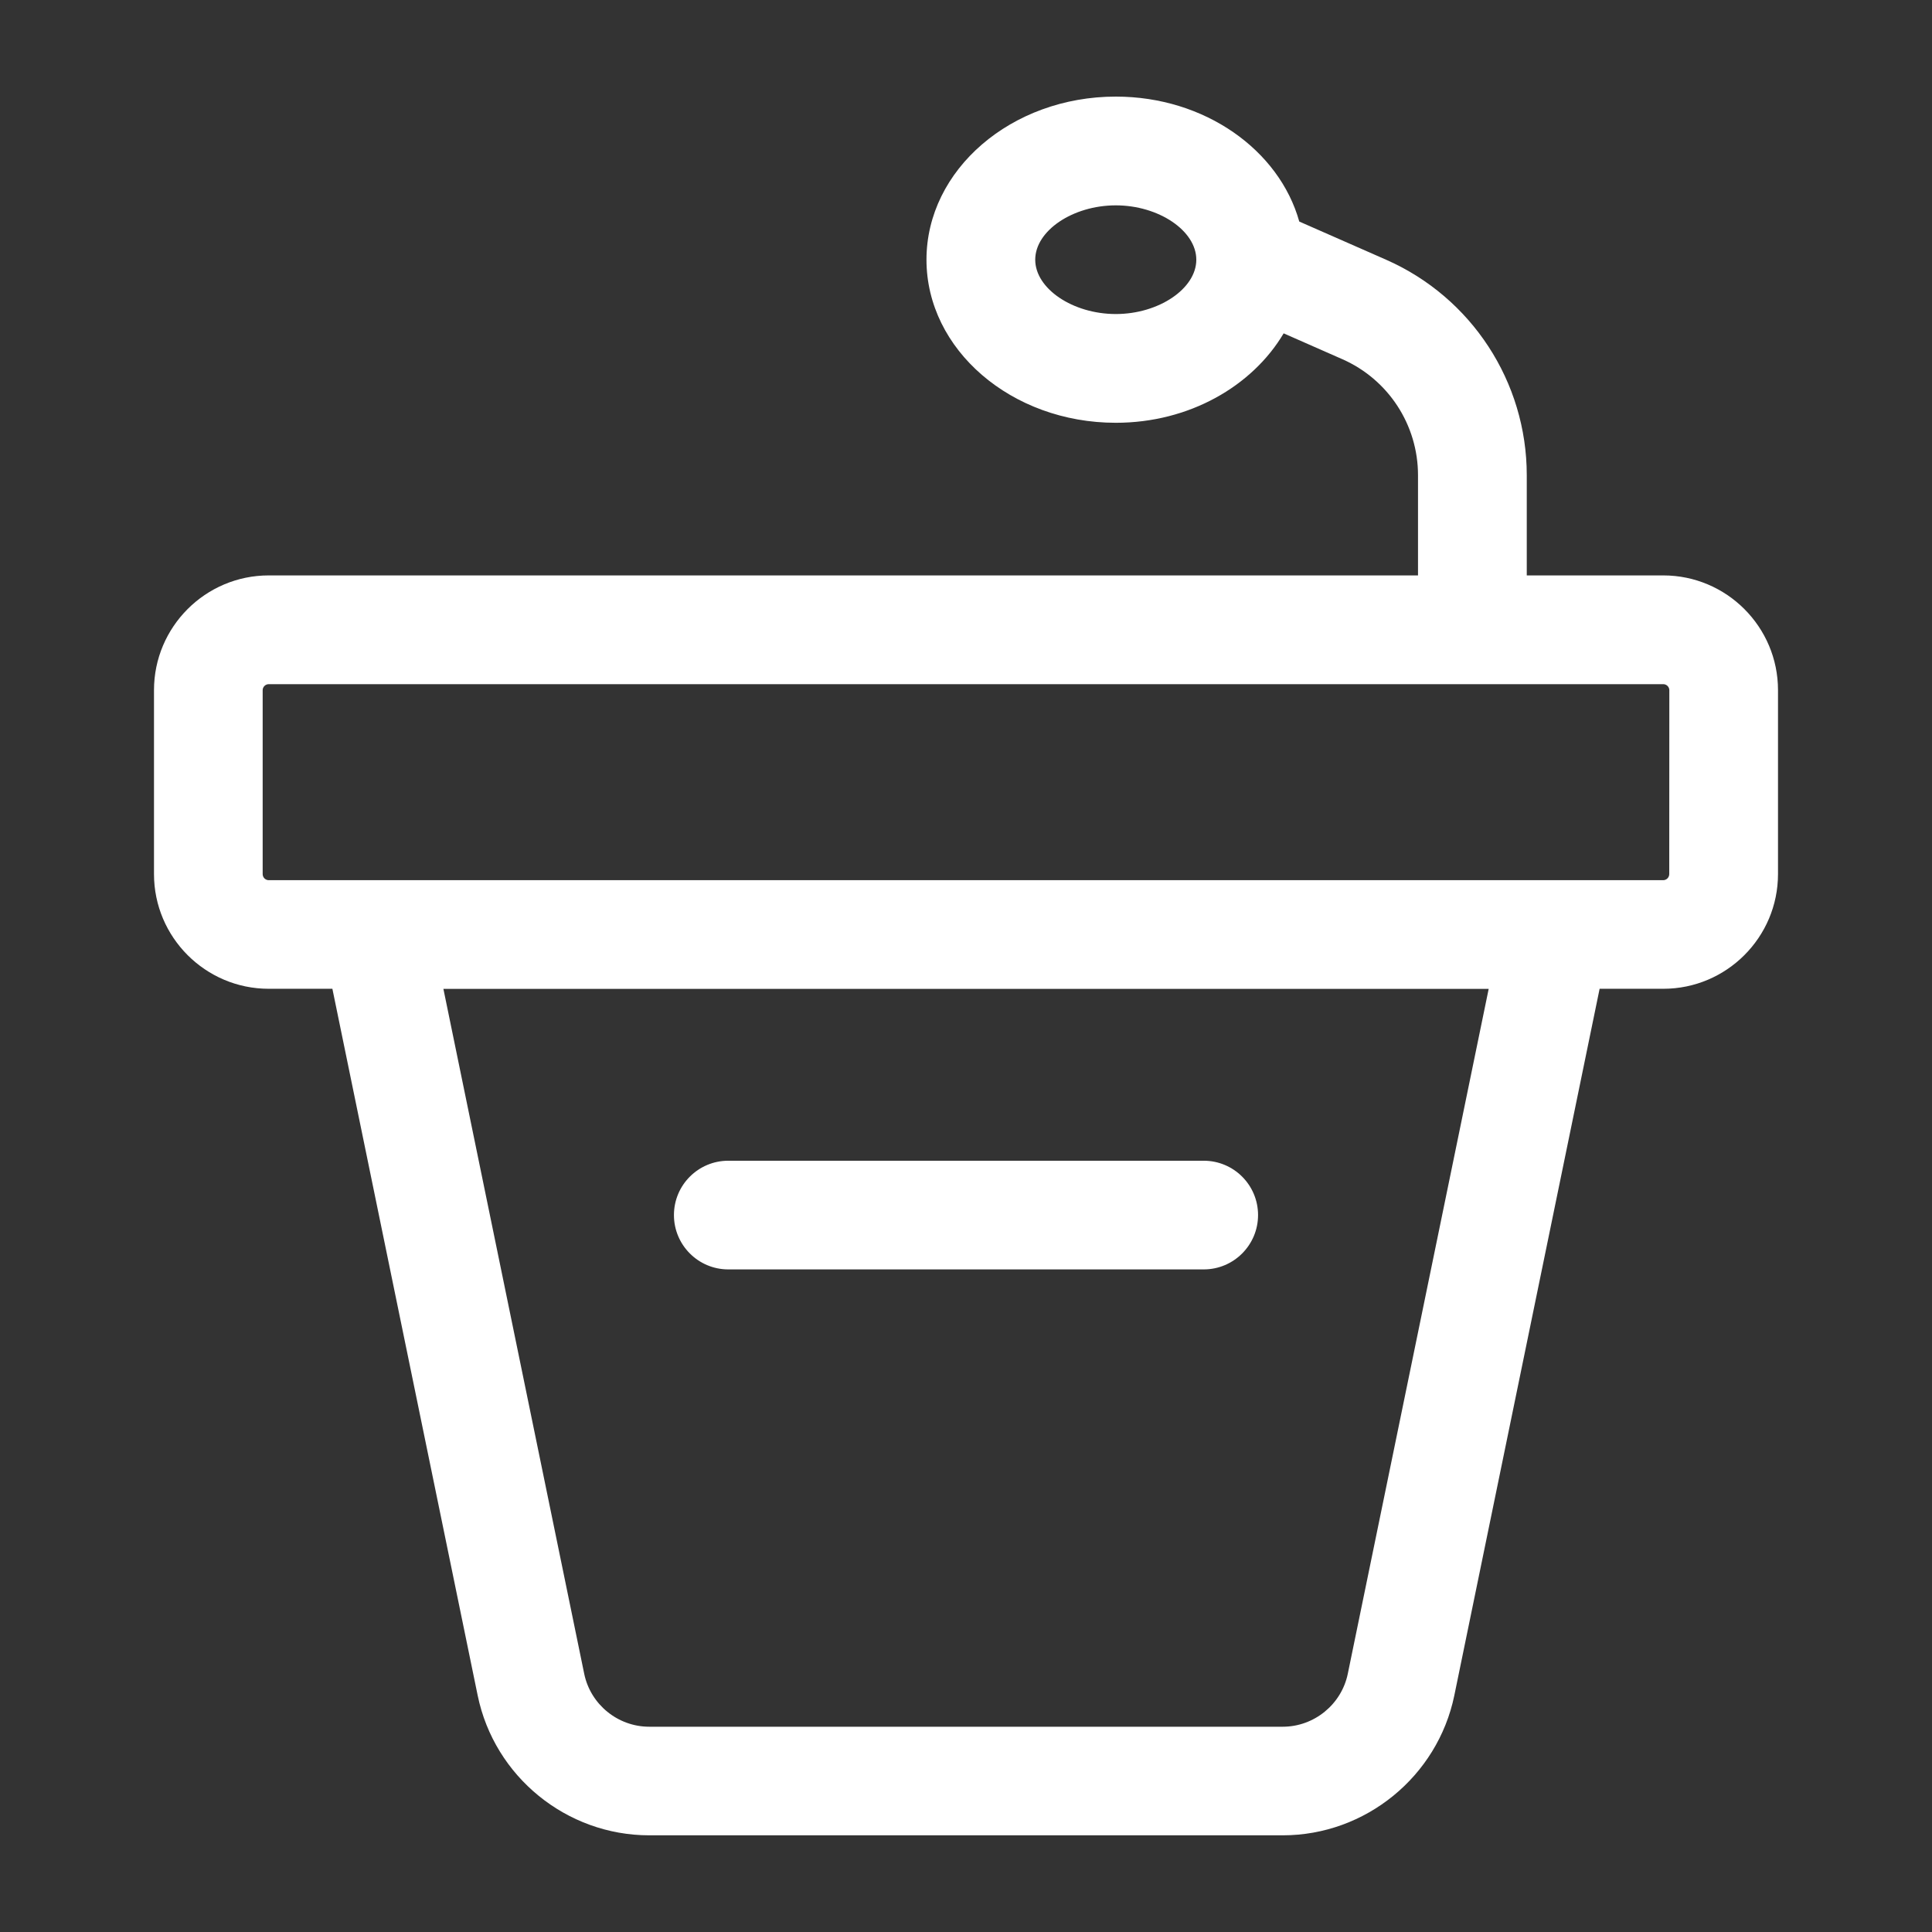 <?xml version="1.0" encoding="UTF-8"?> <svg xmlns="http://www.w3.org/2000/svg" width="24" height="24" viewBox="0 0 24 24" fill="none"><rect x="0" y="0" width="24" height="24" fill="#333333" stroke="none"/> <path d="M9.047 15.769H14.953C15.326 15.769 15.628 15.466 15.628 15.094C15.628 14.721 15.326 14.419 14.953 14.419H9.047C8.674 14.419 8.372 14.721 8.372 15.094C8.372 15.466 8.674 15.769 9.047 15.769Z" fill="white"></path> <path d="M20.662 7.148H18.966V5.903C18.966 4.744 18.28 3.694 17.22 3.227L16.14 2.752C15.891 1.864 14.967 1.2 13.861 1.2C12.564 1.2 11.509 2.109 11.509 3.226C11.509 4.343 12.564 5.252 13.861 5.252C14.773 5.252 15.557 4.797 15.946 4.141L16.675 4.462C17.247 4.714 17.615 5.279 17.615 5.903V7.148H3.338C2.552 7.148 1.913 7.788 1.913 8.573V10.858C1.913 11.644 2.553 12.283 3.338 12.283H4.129L5.934 21.062C6.141 22.069 7.037 22.799 8.065 22.799H15.935C16.963 22.799 17.858 22.068 18.066 21.062L19.871 12.283H20.662C21.448 12.283 22.087 11.643 22.087 10.858V8.573C22.087 7.788 21.448 7.148 20.662 7.148ZM13.861 3.901C13.327 3.901 12.86 3.586 12.86 3.226C12.86 2.866 13.327 2.551 13.861 2.551C14.394 2.551 14.861 2.866 14.861 3.226C14.861 3.586 14.394 3.901 13.861 3.901ZM16.743 20.791C16.665 21.173 16.324 21.45 15.935 21.45H8.065C7.675 21.45 7.335 21.173 7.257 20.791L5.508 12.284H18.493L16.743 20.791ZM20.736 10.858C20.736 10.9 20.702 10.934 20.661 10.934H3.338C3.297 10.934 3.263 10.9 3.263 10.858V8.574C3.263 8.533 3.297 8.499 3.338 8.499H20.662C20.703 8.499 20.737 8.533 20.737 8.574L20.736 10.858Z" fill="white"></path> </svg> 